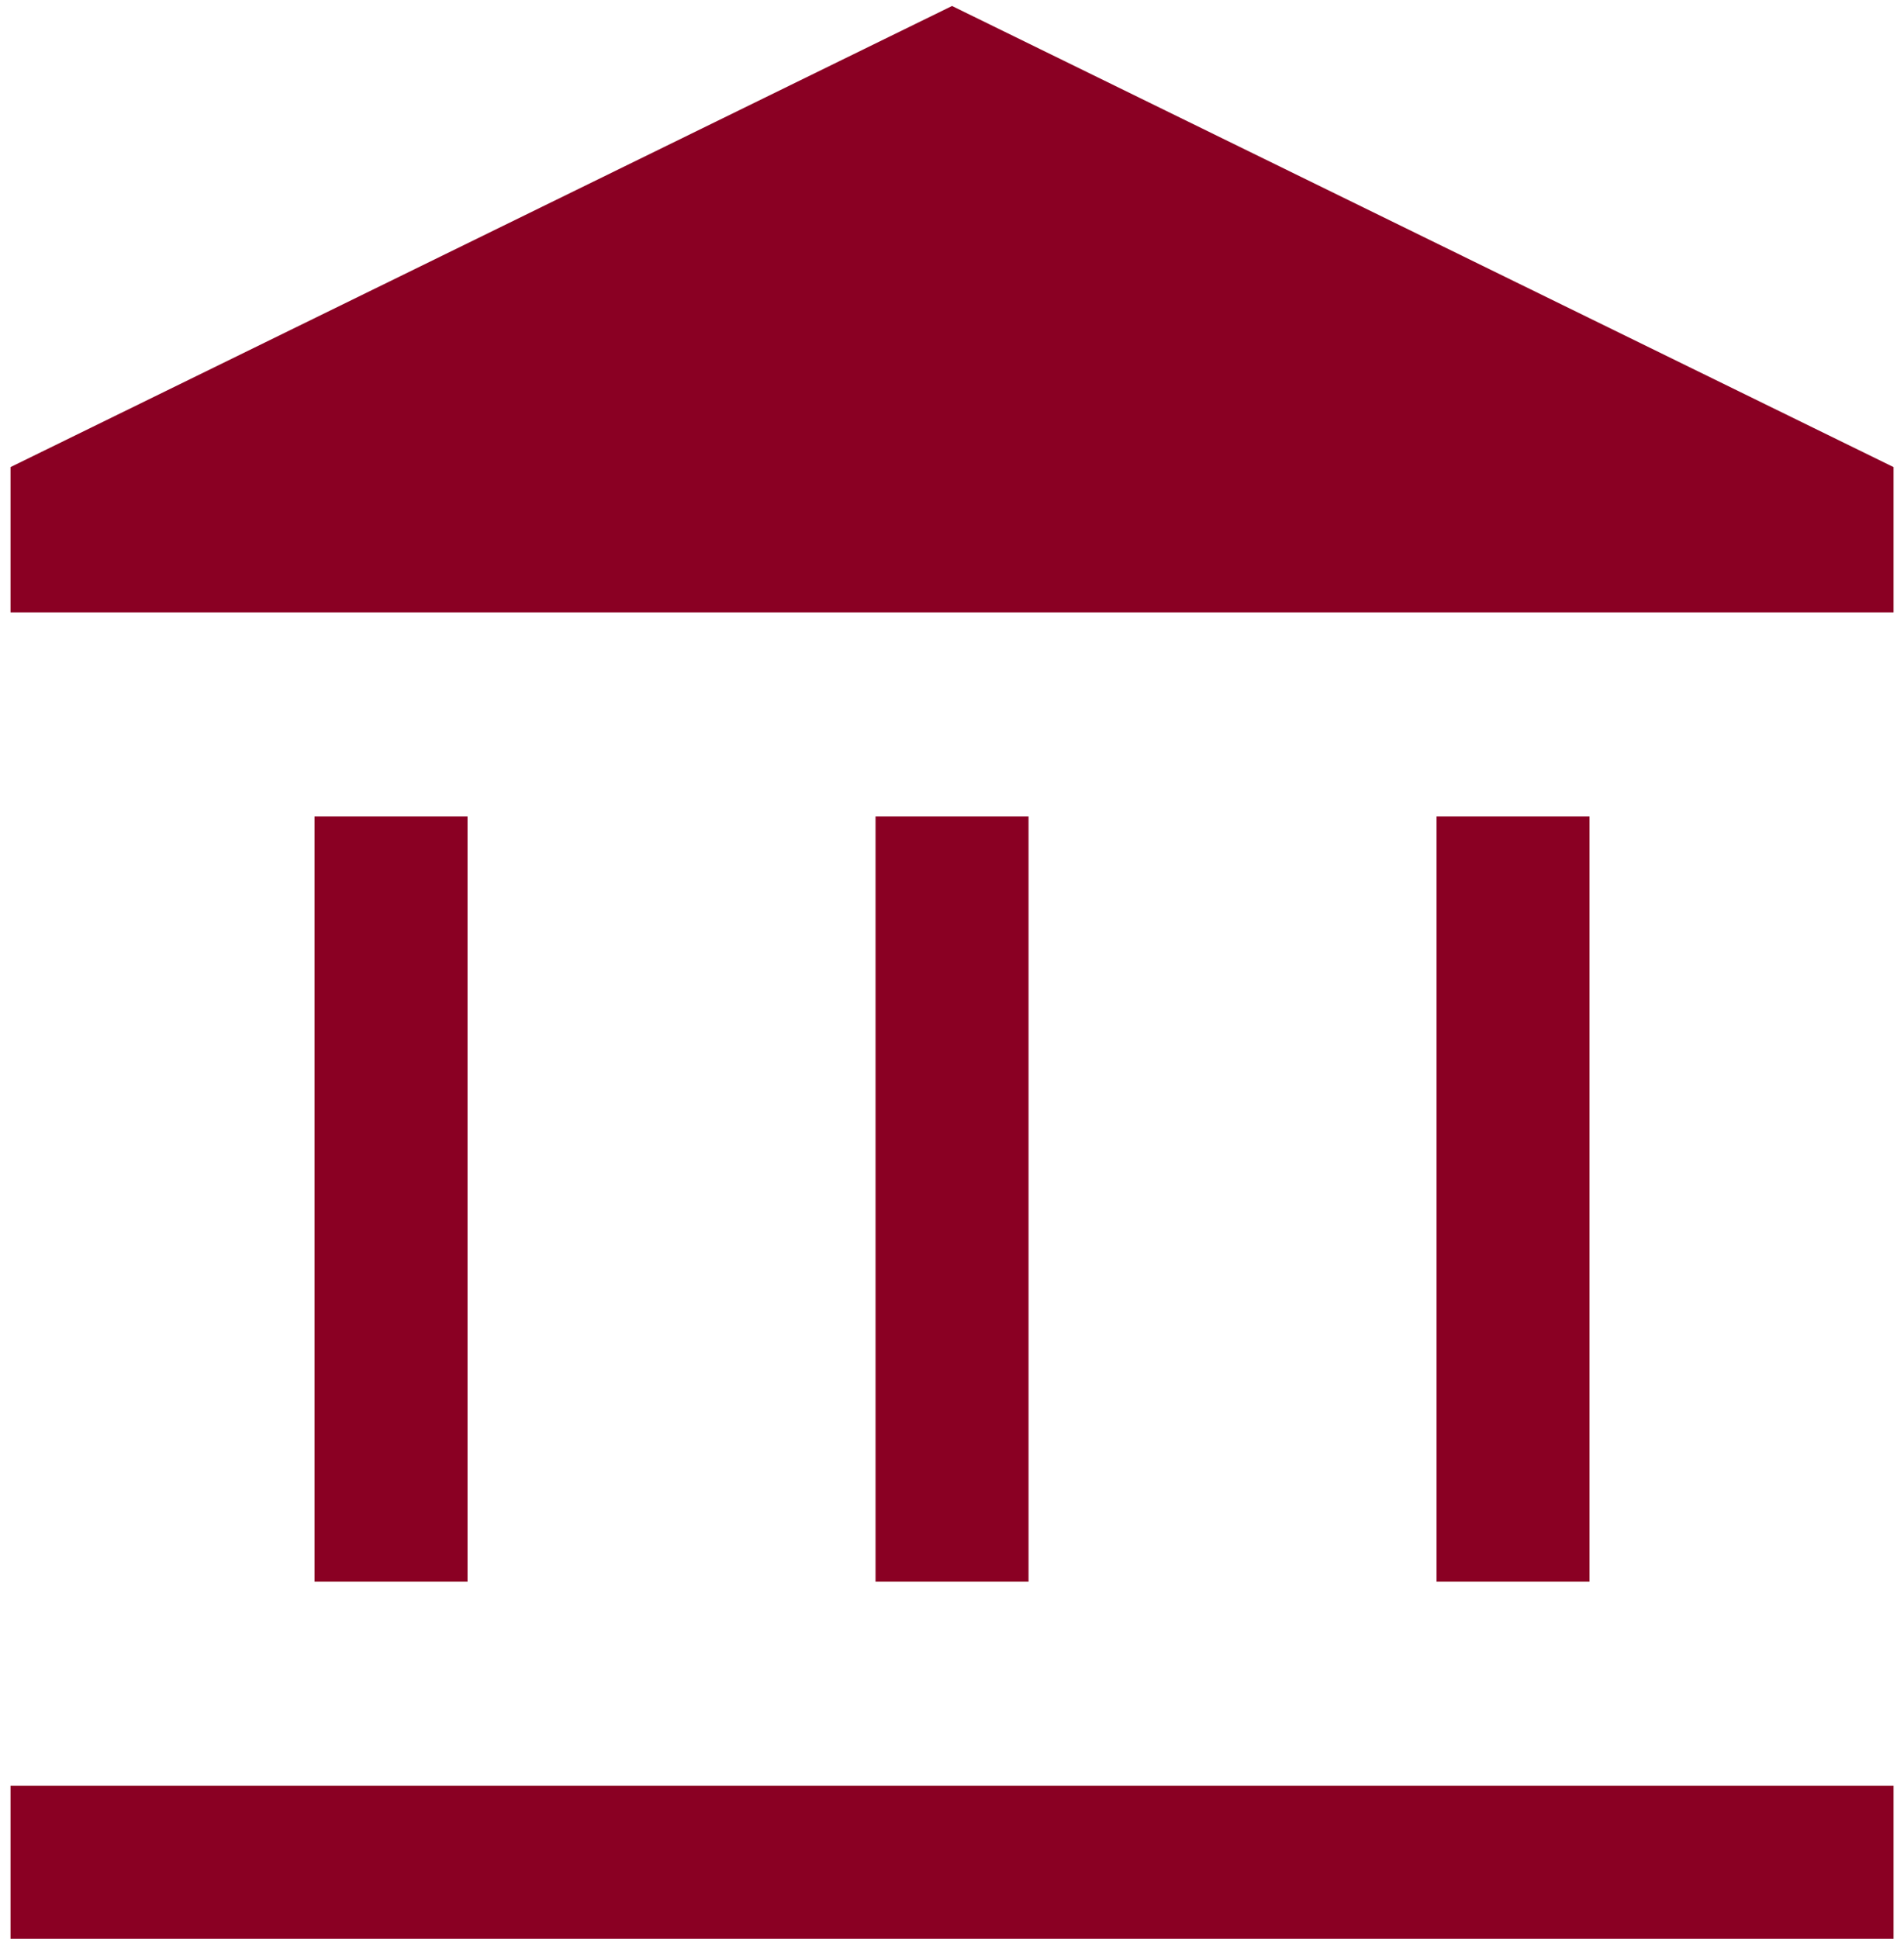 <svg width="56" height="57" viewBox="0 0 56 57" fill="none" xmlns="http://www.w3.org/2000/svg">
<path d="M9.251 46.503V24.003H13.751V46.503H9.251ZM25.751 46.503V24.003H30.251V46.503H25.751ZM0.309 57.002V52.503H55.693V57.002H0.309ZM42.251 46.503V24.003H46.751V46.503H42.251ZM0.309 18.003V13.733L28.001 0.176L55.693 13.733V18.003H0.309Z" fill="#8A0023"/>
</svg>
